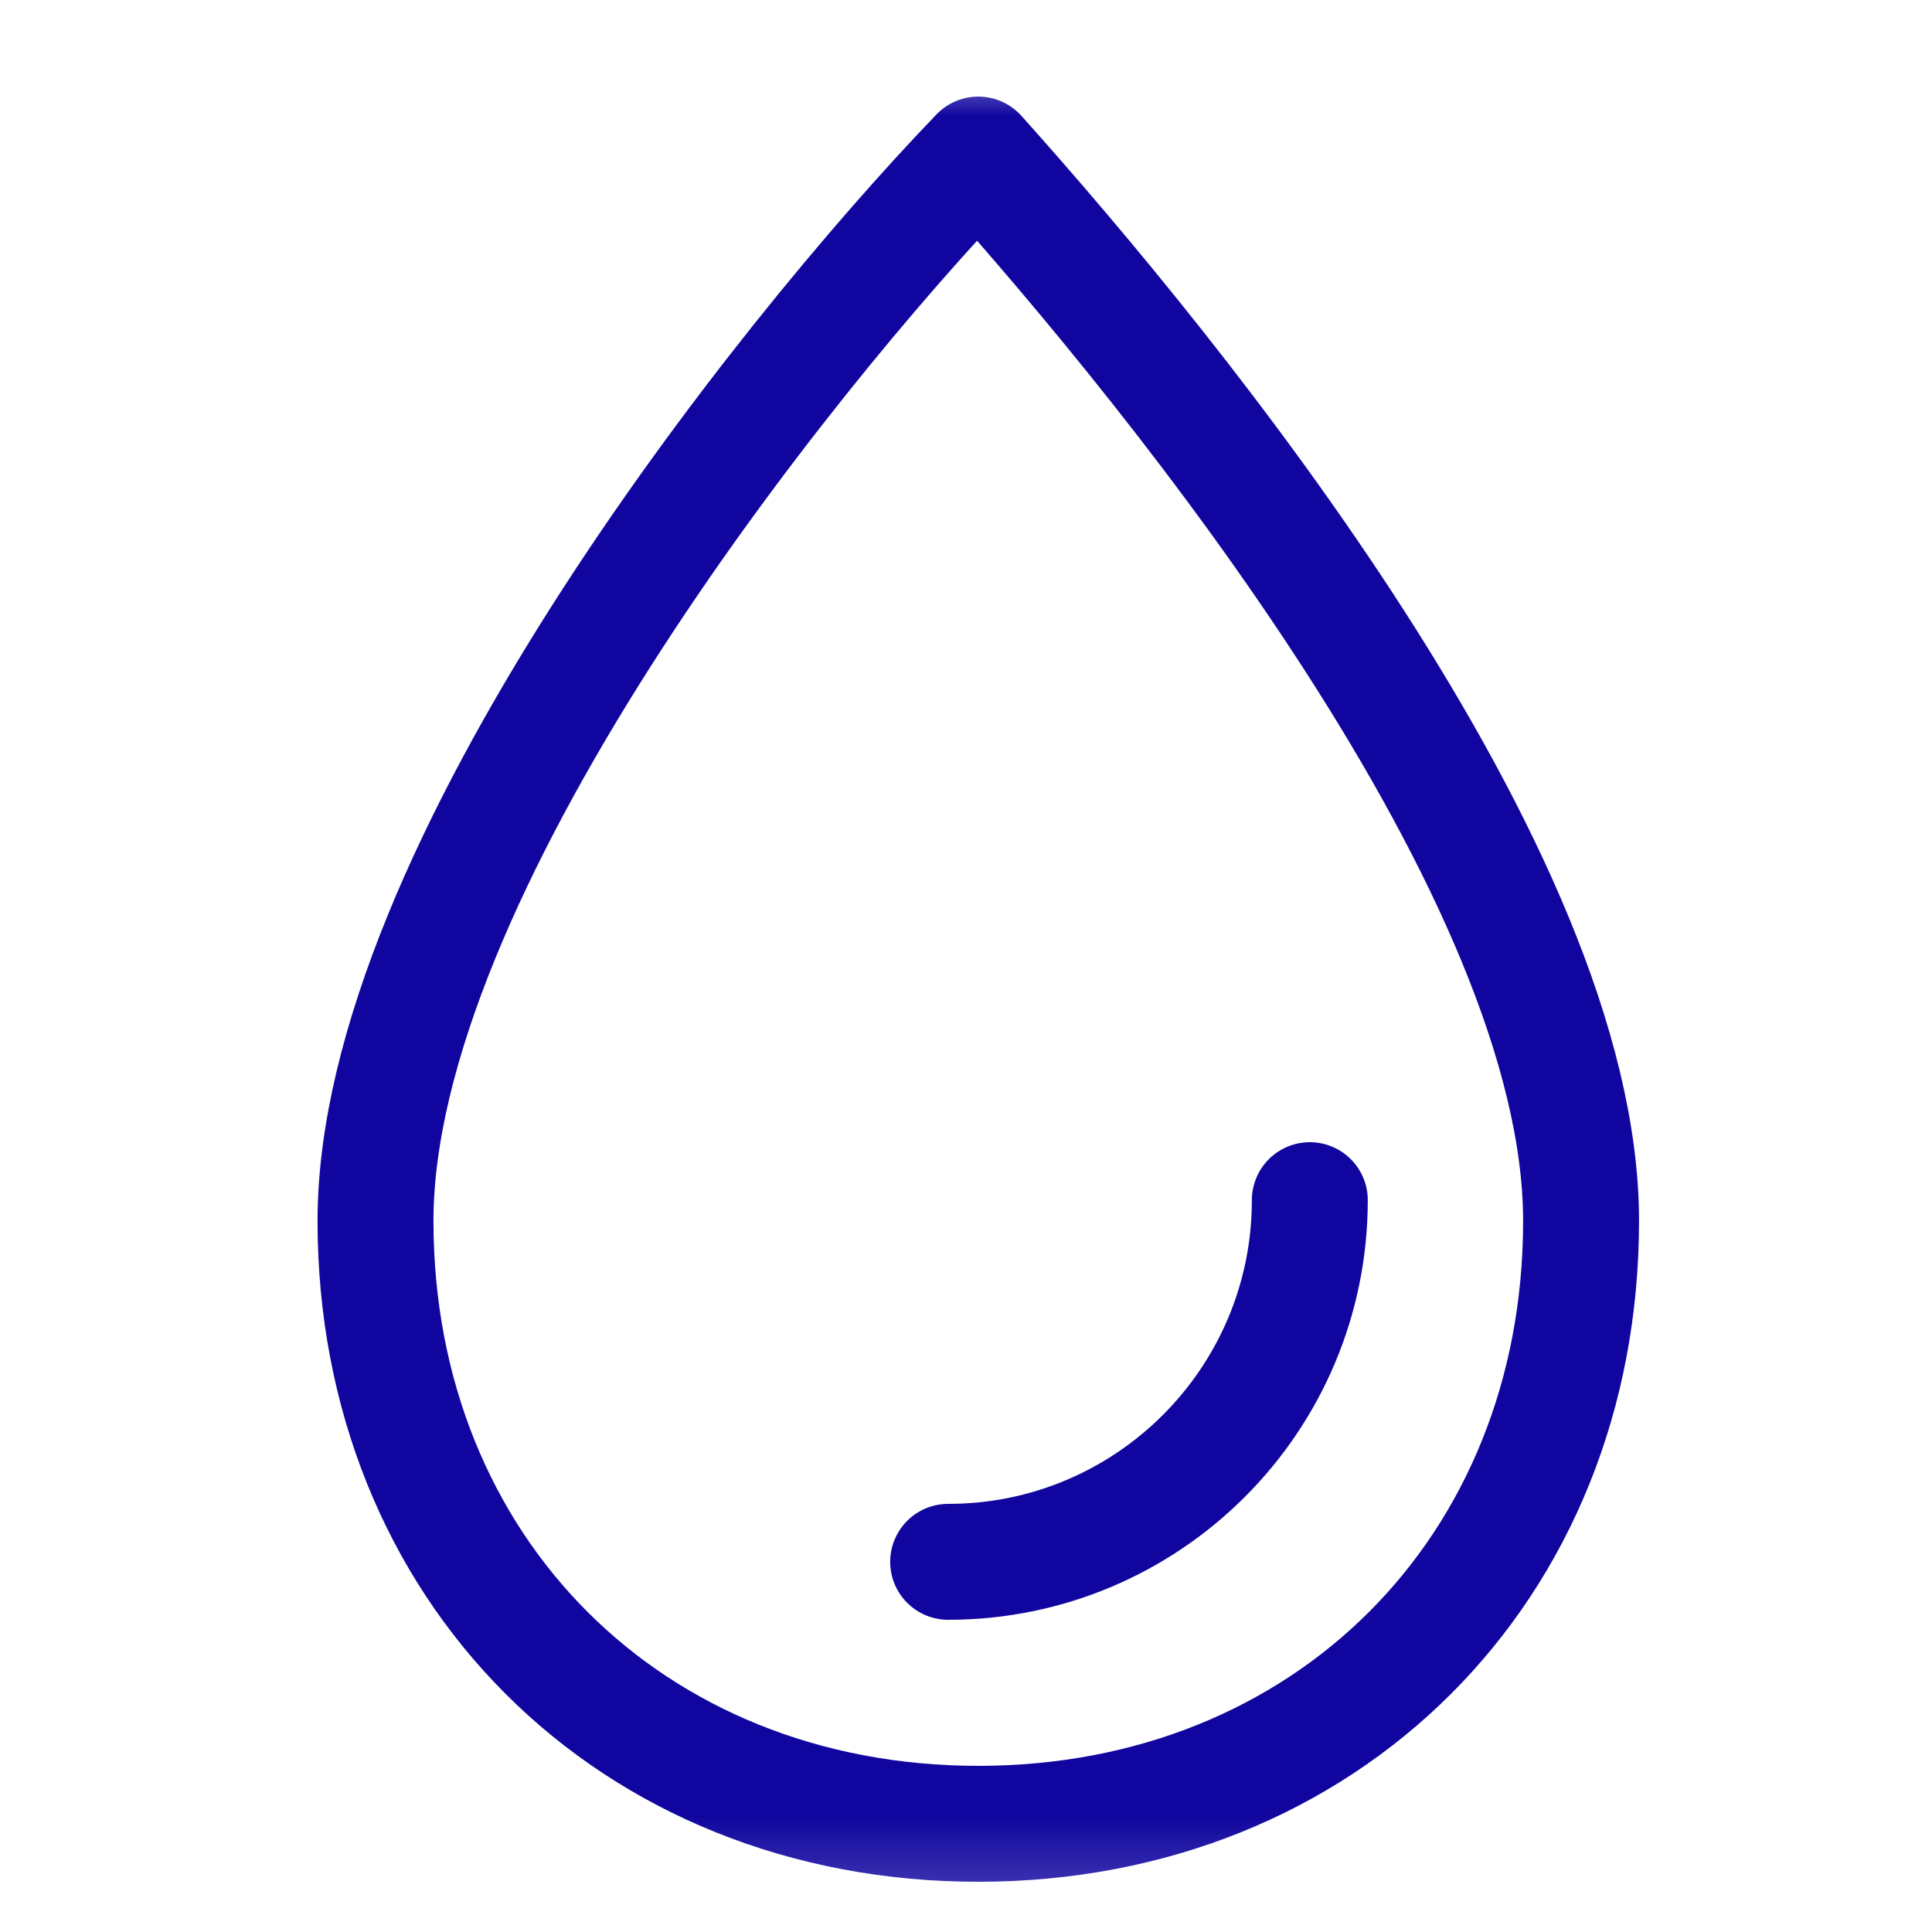 <svg xmlns="http://www.w3.org/2000/svg" fill="none" viewBox="0 0 25 25" height="25" width="25">
<g clip-path="url(#clip0_845_2791)">
<g clip-path="url(#clip1_845_2791)">
<g clip-path="url(#clip2_845_2791)">
<mask height="25" width="25" y="0" x="0" maskUnits="userSpaceOnUse" style="mask-type:luminance" id="mask0_845_2791">
<path fill="white" d="M24.66 0.8H0.66V24.8H24.66V0.8Z"></path>
</mask>
<g mask="url(#mask0_845_2791)">
<path stroke-linejoin="round" stroke-linecap="round" stroke-width="1.5" stroke="#10069F" d="M4.859 15.8C4.859 11.3 10.059 4.7 12.659 2C15.259 4.9 20.459 11.3 20.459 15.8C20.459 20.3 17.159 23.6 12.659 23.6C8.159 23.6 4.859 20.3 4.859 15.8Z"></path>
<path stroke-linejoin="round" stroke-linecap="round" stroke-width="1.5" stroke="#10069F" d="M16.949 15.53C16.949 18.115 14.854 20.21 12.269 20.21"></path>
</g>
</g>
</g>
</g>
<defs>
<clipPath id="clip0_845_2791">
<rect transform="translate(0.66 0.8)" fill="white" height="24" width="24"></rect>
</clipPath>
<clipPath id="clip1_845_2791">
<rect transform="translate(0.66 0.8)" fill="white" height="24" width="24"></rect>
</clipPath>
<clipPath id="clip2_845_2791">
<rect transform="translate(0.66 0.8)" fill="white" height="24" width="24"></rect>
</clipPath>
</defs>
</svg>
